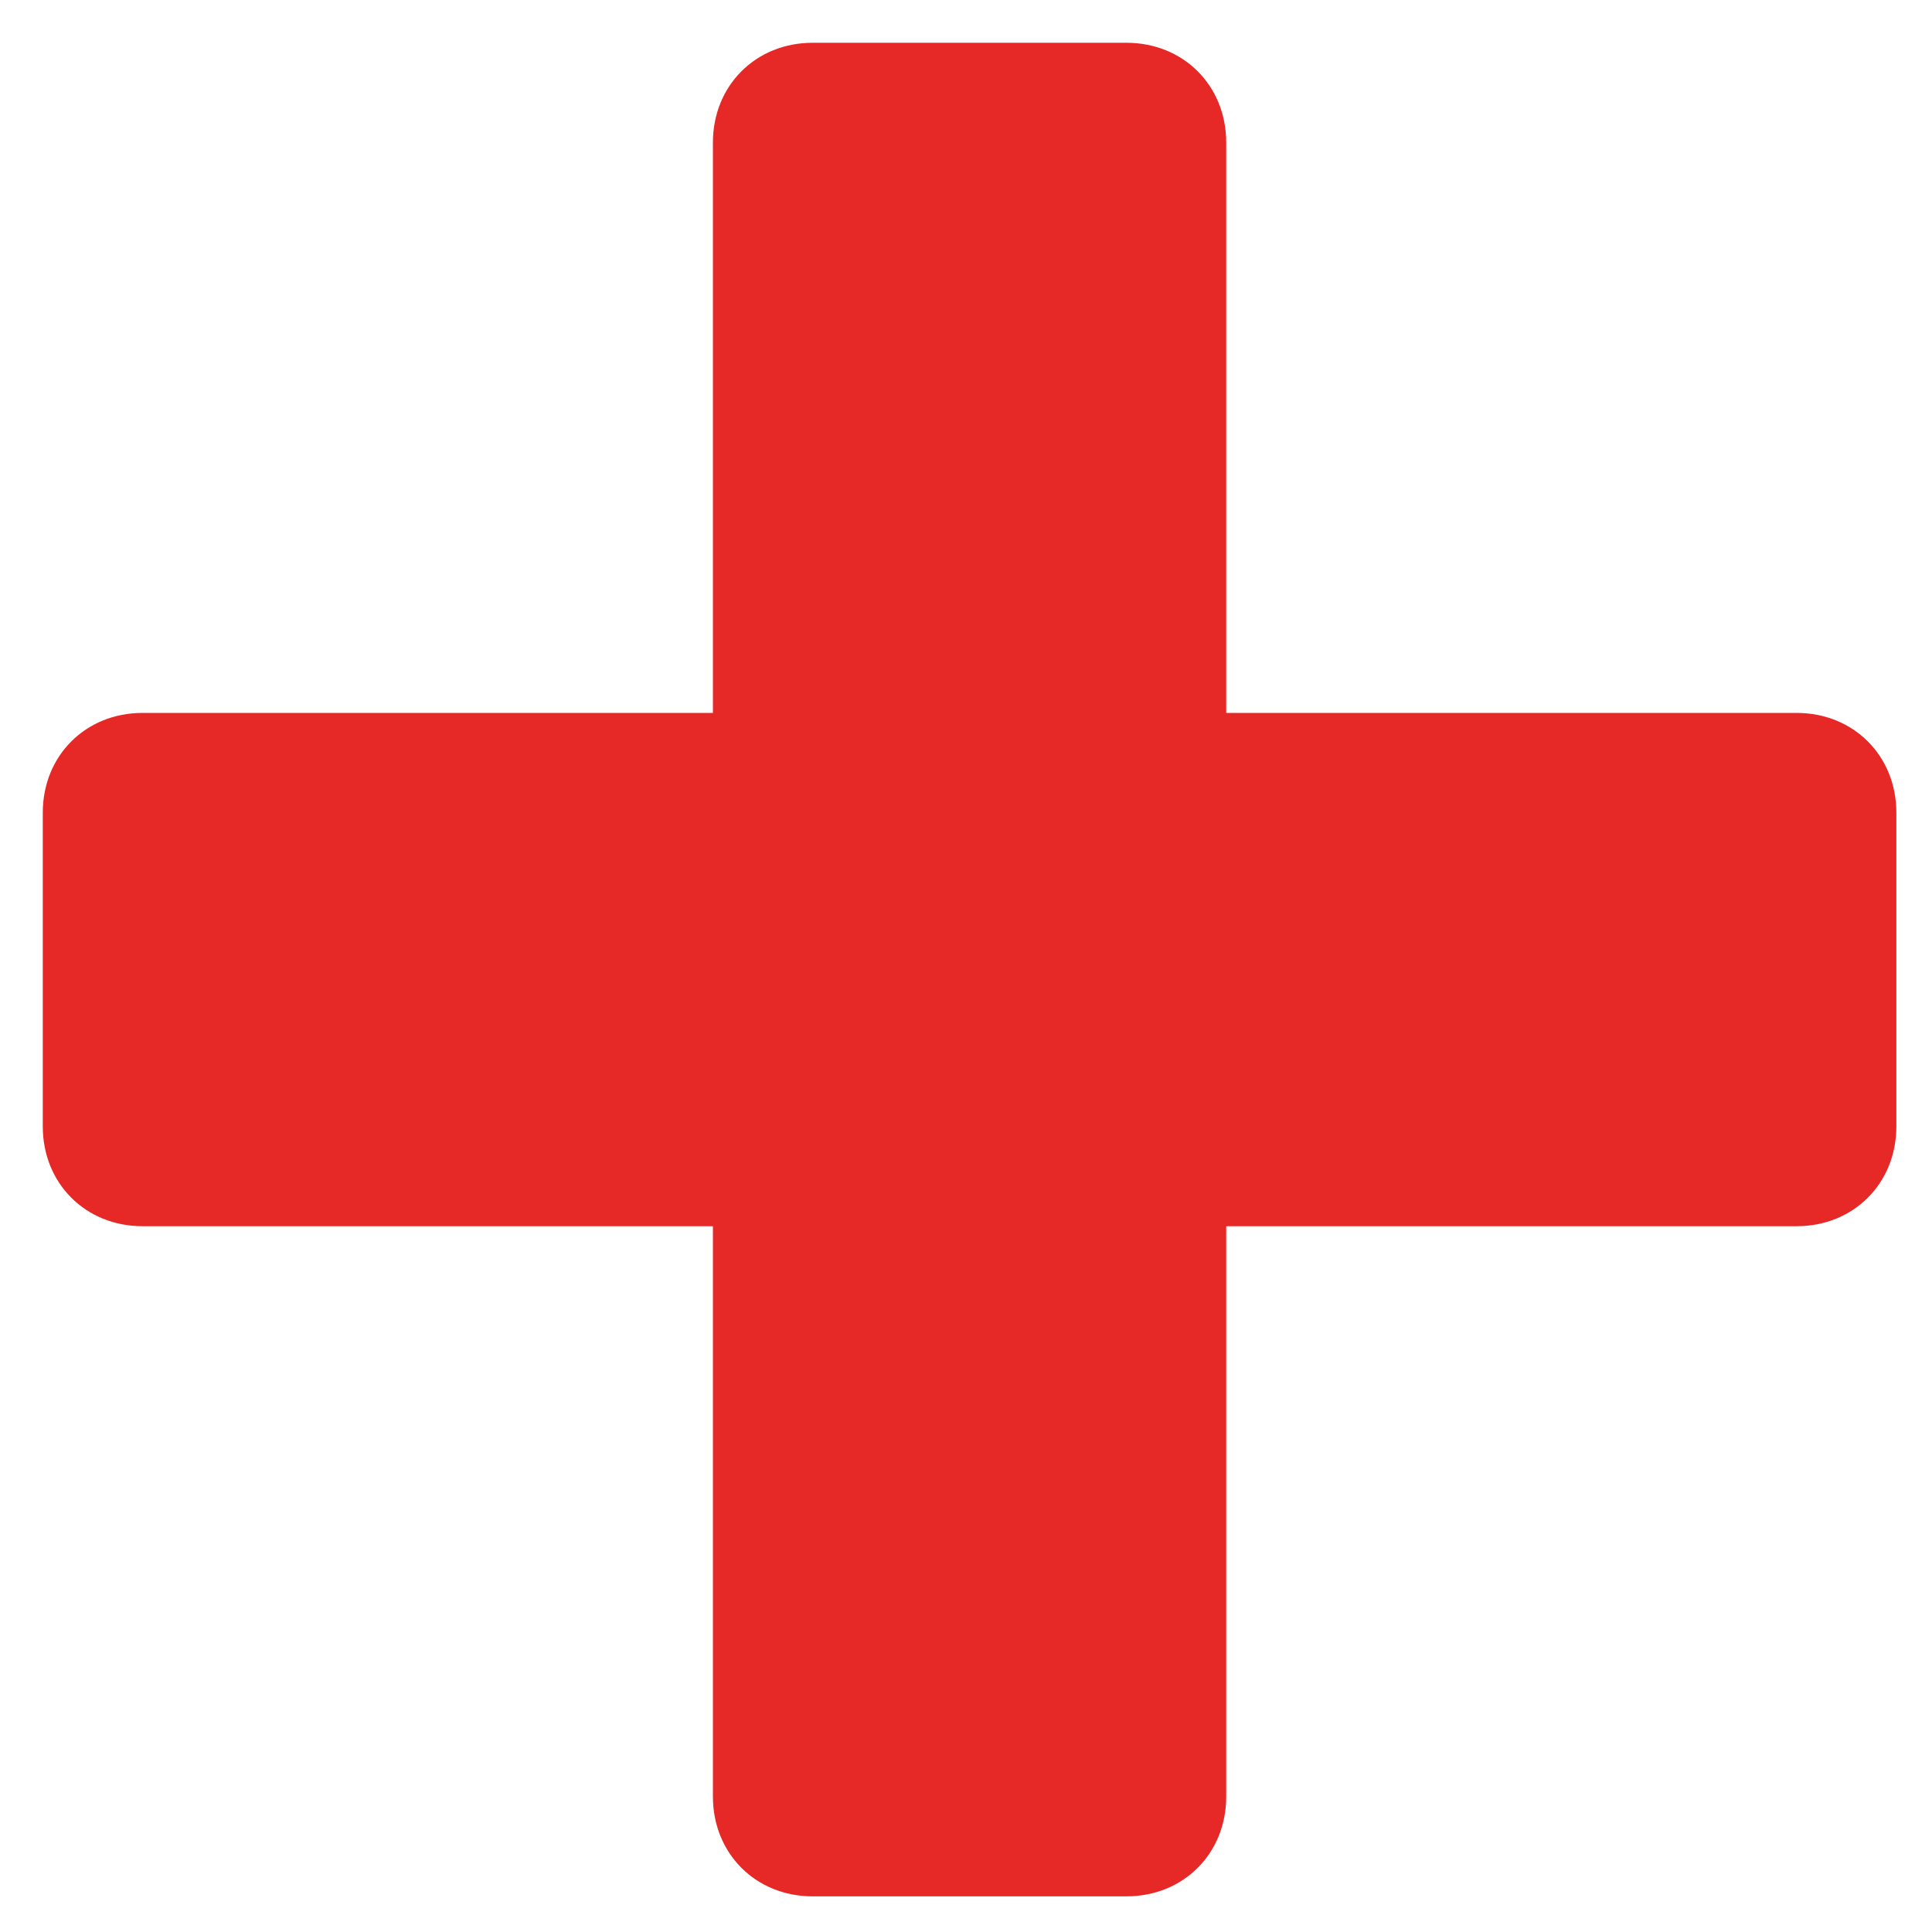 <?xml version="1.0" encoding="utf-8"?>
<!-- Generator: Adobe Illustrator 20.1.0, SVG Export Plug-In . SVG Version: 6.00 Build 0)  -->
<svg version="1.1" id="Layer_1" xmlns="http://www.w3.org/2000/svg" xmlns:xlink="http://www.w3.org/1999/xlink" x="0px" y="0px"
	 viewBox="0 0 27.1 27.1" style="enable-background:new 0 0 27.1 27.1;" xml:space="preserve">
<style type="text/css">
	.st0{fill:#E62827;}
</style>
<path class="st0" d="M25.2,10h-8v-8c0-0.8-0.6-1.4-1.4-1.4h-4.4c-0.8,0-1.4,0.6-1.4,1.4v8h-8c-0.8,0-1.4,0.6-1.4,1.4v4.4
	c0,0.8,0.6,1.4,1.4,1.4h8v8c0,0.8,0.6,1.4,1.4,1.4h4.4c0.8,0,1.4-0.6,1.4-1.4v-8h8c0.8,0,1.4-0.6,1.4-1.4v-4.4
	C26.6,10.6,26,10,25.2,10z"/>
</svg>
